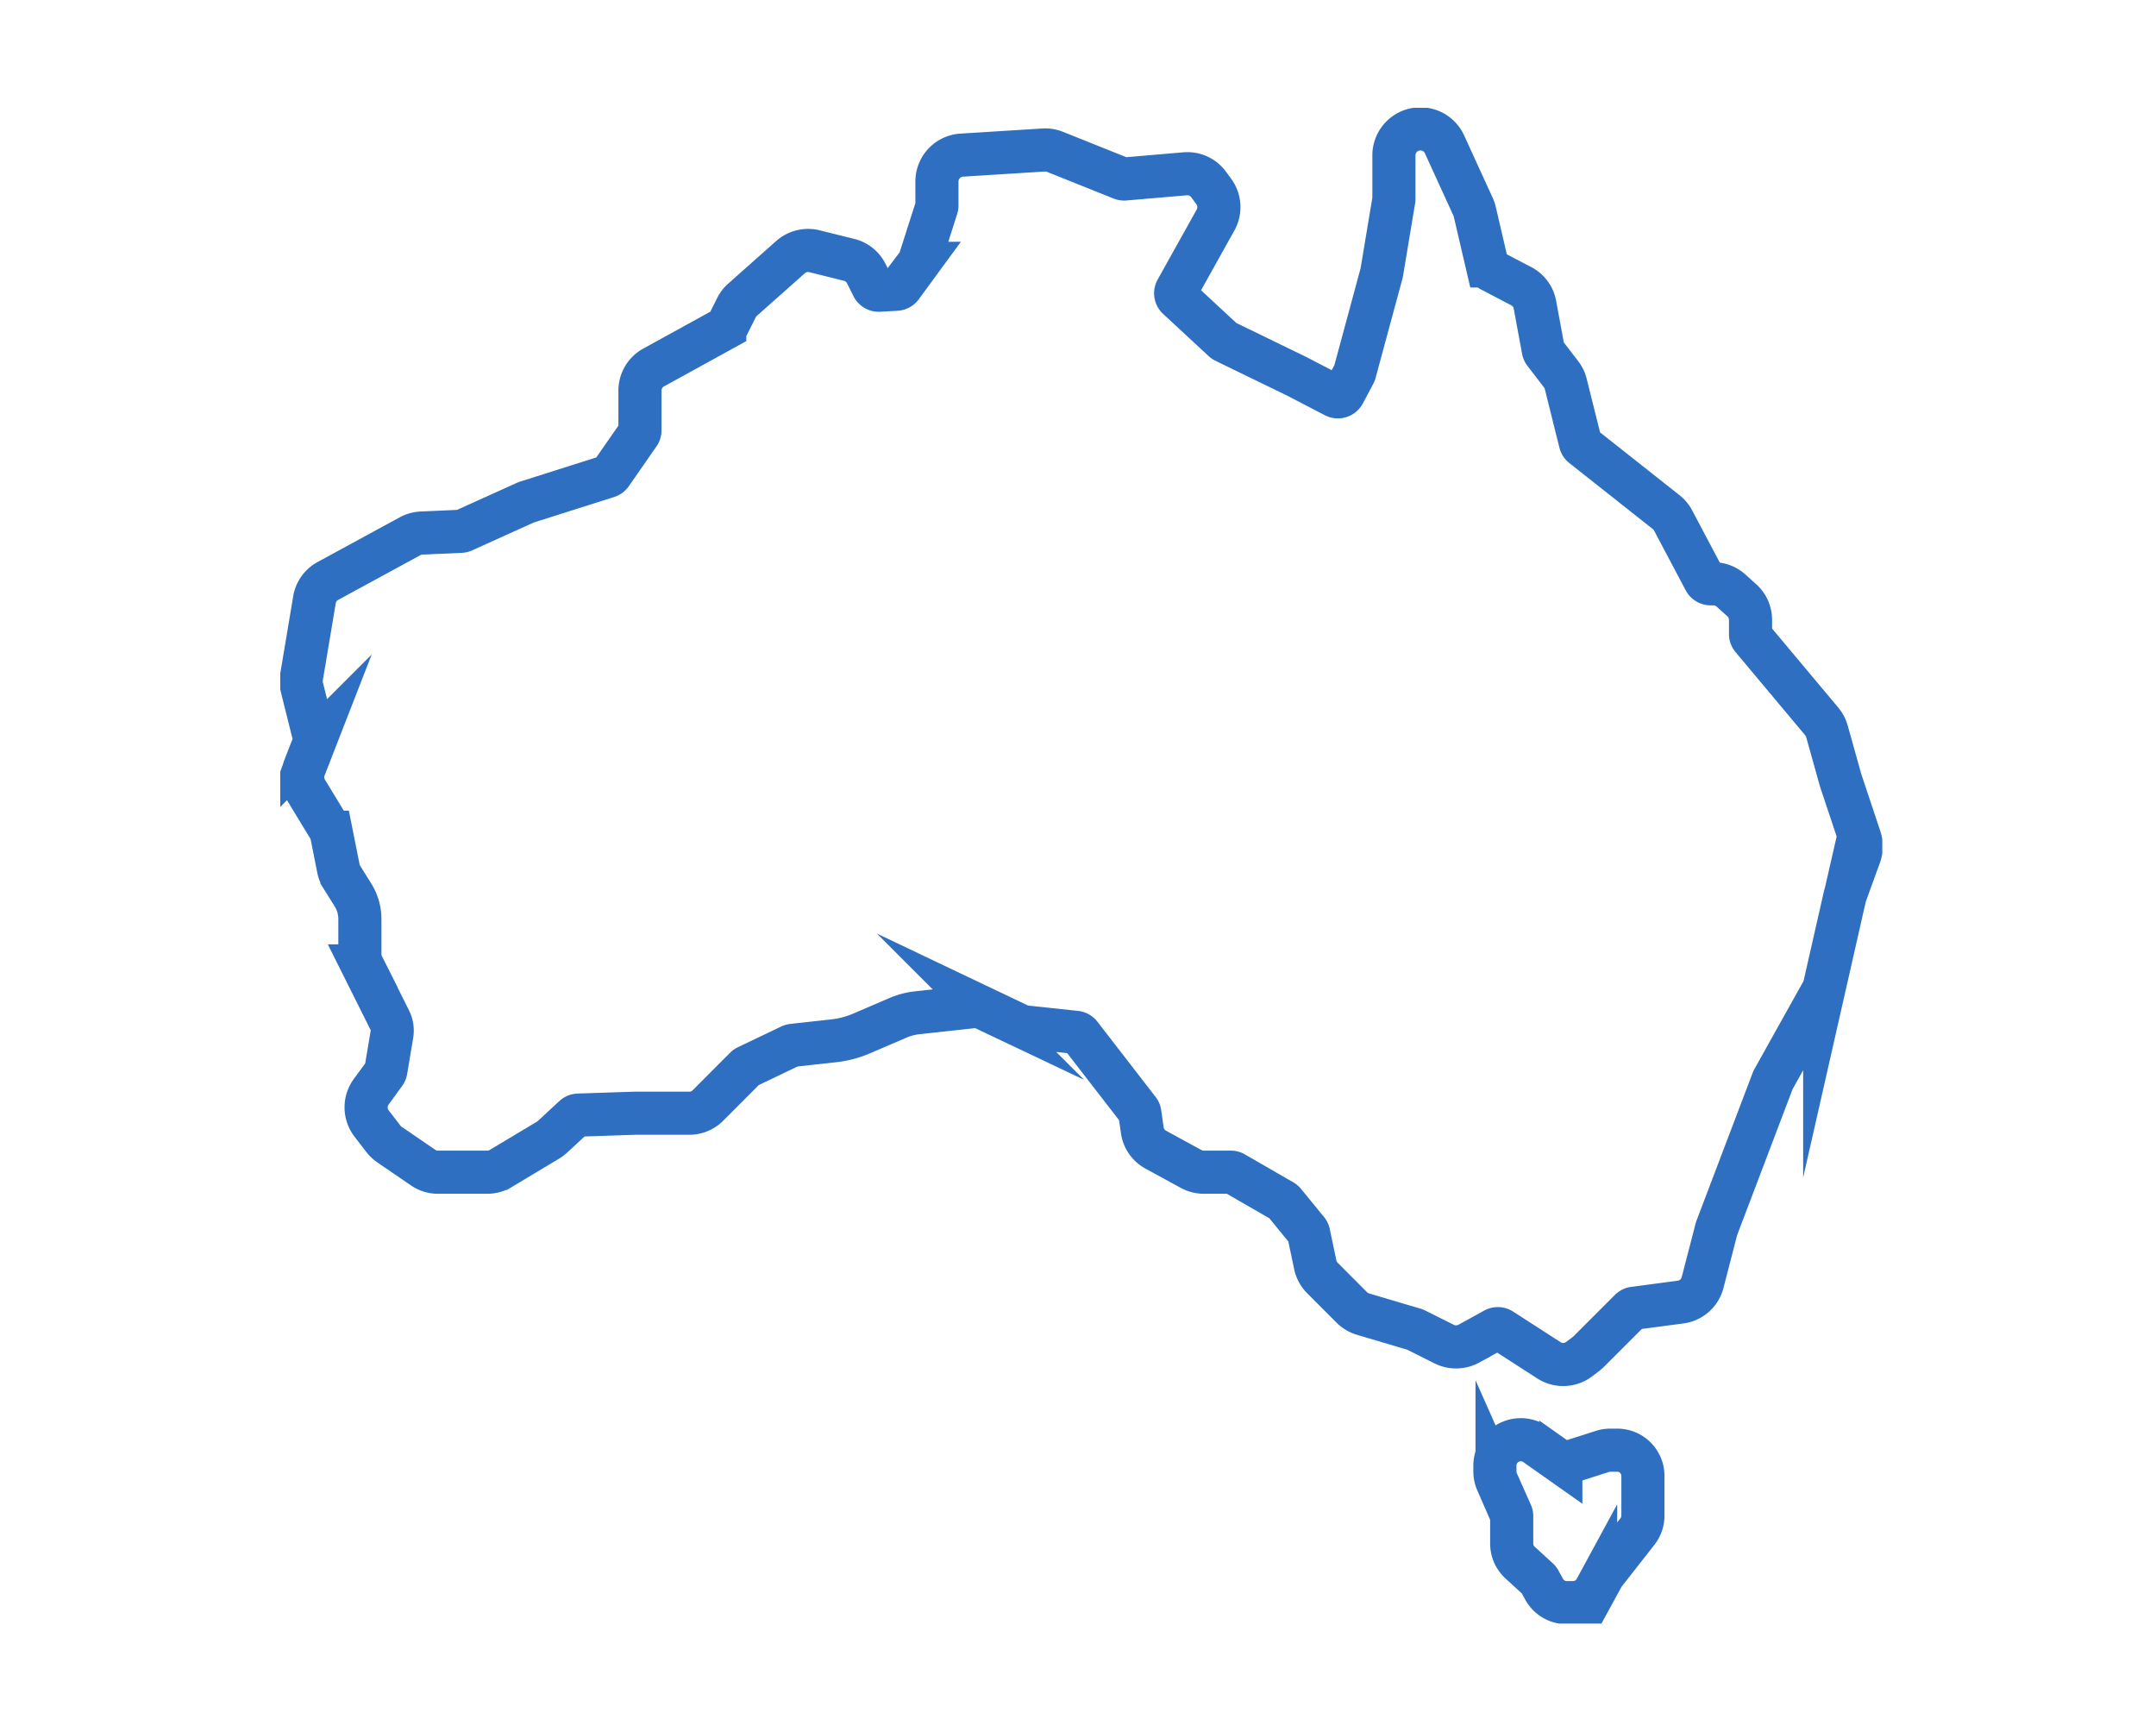 <svg xmlns="http://www.w3.org/2000/svg" xmlns:xlink="http://www.w3.org/1999/xlink" width="100" height="80" viewBox="0 0 100 80">
  <defs>
    <clipPath id="clip-path">
      <rect id="Rectangle_68" data-name="Rectangle 68" width="74.305" height="70.297" fill="none" stroke="#2e6fc1" stroke-width="2"/>
    </clipPath>
    <clipPath id="clip-australia-wide-warranty">
      <rect width="100" height="80"/>
    </clipPath>
  </defs>
  <g id="australia-wide-warranty" clip-path="url(#clip-australia-wide-warranty)">
    <g id="Group_3768" data-name="Group 3768" transform="translate(13 5)">
      <g id="Group_37" data-name="Group 37" clip-path="url(#clip-path)">
        <path id="Path_85" data-name="Path 85" d="M355.254,383.7v1.846a1.193,1.193,0,0,1-.253.733l-1.566,2c-.009.013-.018.025-.025.039l-.349.639a1.188,1.188,0,0,1-1.044.621h-.3a1.19,1.19,0,0,1-1.041-.613l-.22-.4a.26.26,0,0,0-.055-.07l-.847-.776a1.192,1.192,0,0,1-.386-.877v-1.28a.265.265,0,0,0-.024-.112l-.655-1.474a1.194,1.194,0,0,1-.1-.483v-.283a1.2,1.2,0,0,1,1.885-.972l1.173.827a.281.281,0,0,0,.245.039l1.692-.54a1.236,1.236,0,0,1,.361-.055h.325A1.192,1.192,0,0,1,355.254,383.7Z" transform="translate(-292.052 -320.254)" fill="none" stroke="#2e6fc1" stroke-miterlimit="10" stroke-width="2"/>
        <path id="Path_86" data-name="Path 86" d="M78.29,39.687l-.673,1.853a.26.26,0,0,0-.012.037l-.941,4.144a1.2,1.2,0,0,1-.126.325L74.275,50.1a.167.167,0,0,0-.018.04l-2.6,6.844a.266.266,0,0,0-.011.031L71,59.509a1.216,1.216,0,0,1-1.02.907l-2.163.287a.312.312,0,0,0-.178.088l-1.928,1.928a1.207,1.207,0,0,1-.13.112l-.311.235a1.225,1.225,0,0,1-1.4.049l-2.2-1.418a.313.313,0,0,0-.317-.011l-1.2.661a1.239,1.239,0,0,1-1.134.021L57.685,61.7a.244.244,0,0,0-.051-.019l-2.388-.708a1.242,1.242,0,0,1-.516-.308L53.367,59.3a1.225,1.225,0,0,1-.331-.612l-.307-1.453a.293.293,0,0,0-.063-.132L51.6,55.8a.3.3,0,0,0-.085-.072l-2.241-1.293a.294.294,0,0,0-.154-.042H47.862a1.233,1.233,0,0,1-.585-.15l-1.64-.895a1.225,1.225,0,0,1-.625-.9l-.112-.788a.3.3,0,0,0-.061-.145l-2.7-3.49a.31.31,0,0,0-.212-.118l-2.281-.245a1.24,1.24,0,0,1-.395-.111l-1.737-.827a.31.31,0,0,0-.168-.028L34.565,47a3.133,3.133,0,0,0-.88.232l-1.705.732a4.529,4.529,0,0,1-1.266.334l-1.918.212a.339.339,0,0,0-.1.028l-2.01.962a.292.292,0,0,0-.085.06L24.865,51.3a1.213,1.213,0,0,1-.863.357H21.493l-2.639.088a.313.313,0,0,0-.2.082l-1,.926a1.216,1.216,0,0,1-.2.15l-2.193,1.315a1.21,1.21,0,0,1-.628.175H12.344a1.2,1.2,0,0,1-.69-.214L10.092,53.11a1.254,1.254,0,0,1-.278-.263l-.552-.718a1.228,1.228,0,0,1-.016-1.468l.627-.854a.307.307,0,0,0,.055-.133l.278-1.662a1.1,1.1,0,0,0-.1-.678l-1.254-2.51a1.216,1.216,0,0,1-.13-.546V42.654a2.106,2.106,0,0,0-.32-1.117l-.513-.821a1.212,1.212,0,0,1-.162-.407l-.336-1.685a.329.329,0,0,0-.039-.1l-1.1-1.809a1.229,1.229,0,0,1-.1-1.079l.459-1.179a.32.32,0,0,0,.012-.187l-.586-2.346a1.207,1.207,0,0,1-.021-.5l.6-3.578a1.218,1.218,0,0,1,.619-.871L11.048,24.9a1.245,1.245,0,0,1,.53-.148l1.826-.082a.3.3,0,0,0,.114-.027l2.854-1.29c.043-.019.088-.036.133-.051l3.715-1.177A.316.316,0,0,0,20.38,22l1.278-1.837a.312.312,0,0,0,.055-.176V18.143a1.219,1.219,0,0,1,.633-1.069l3.3-1.816a.316.316,0,0,0,.129-.133l.413-.827a1.224,1.224,0,0,1,.281-.366L28.7,11.951A1.231,1.231,0,0,1,29.8,11.68l1.611.4a1.214,1.214,0,0,1,.8.639l.3.6a.31.31,0,0,0,.277.171h.019l.8-.046a.312.312,0,0,0,.232-.127l.787-1.074a.3.3,0,0,0,.046-.088l.8-2.5a.3.3,0,0,0,.015-.1V8.444a1.225,1.225,0,0,1,1.146-1.219l3.8-.238a1.233,1.233,0,0,1,.53.085L44.054,8.31a.327.327,0,0,0,.142.021L47,8.09a1.222,1.222,0,0,1,1.092.5l.241.329a1.225,1.225,0,0,1,.078,1.313L46.6,13.478a.307.307,0,0,0,.06.379l2.112,1.957a.31.31,0,0,0,.075.051l3.316,1.611,1.78.925a.314.314,0,0,0,.416-.129l.485-.914a.277.277,0,0,0,.024-.063l1.248-4.612.567-3.406a.286.286,0,0,0,0-.051v-2a1.229,1.229,0,0,1,2.344-.507l1.327,2.9a1.231,1.231,0,0,1,.079.23l.586,2.515a.311.311,0,0,0,.159.2l1.411.739a1.213,1.213,0,0,1,.634.86l.387,2.09a.314.314,0,0,0,.058.133l.767,1a1.2,1.2,0,0,1,.217.447l.679,2.72a.309.309,0,0,0,.109.168l3.87,3.059a1.222,1.222,0,0,1,.322.387l1.468,2.772a.309.309,0,0,0,.274.165H71.5a1.218,1.218,0,0,1,.817.313l.506.455a1.223,1.223,0,0,1,.4.908v.651a.3.3,0,0,0,.073.2l3.233,3.861a1.245,1.245,0,0,1,.239.455l.636,2.274.89,2.667A1.222,1.222,0,0,1,78.29,39.687Z" transform="translate(-5.03 -5.03)" fill="none" stroke="#2e6fc1" stroke-miterlimit="10" stroke-width="2"/>
      </g>
    </g>
  </g>
</svg>
